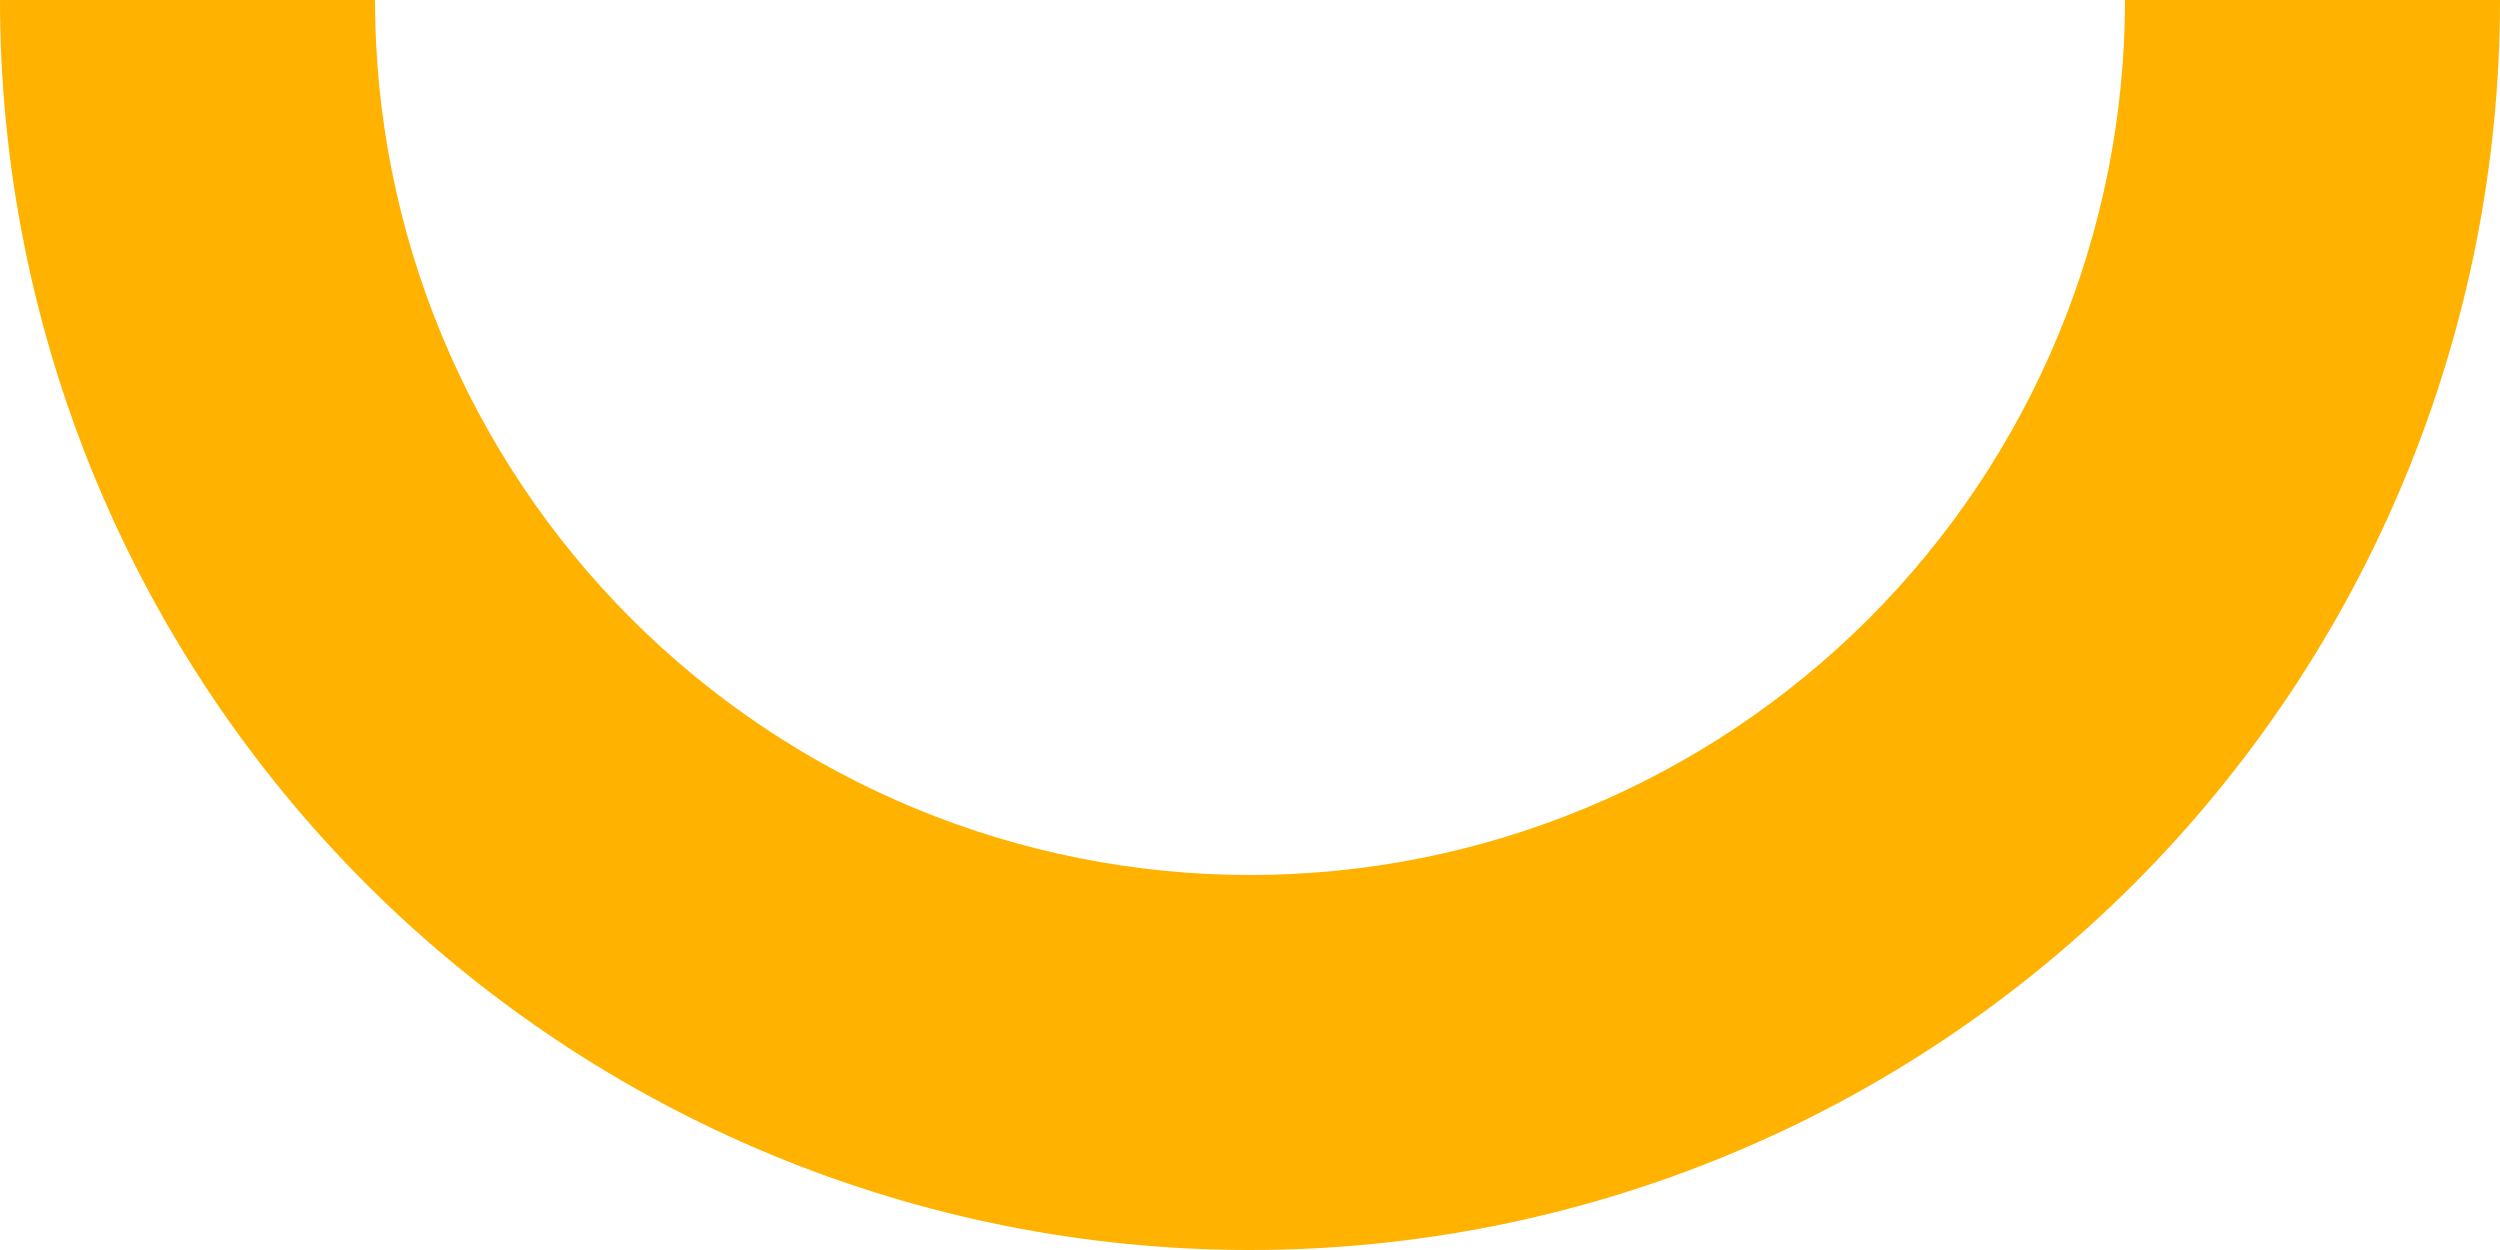 <?xml version="1.0" encoding="UTF-8"?> <svg xmlns="http://www.w3.org/2000/svg" width="756" height="378" viewBox="0 0 756 378" fill="none"> <path d="M756 0C756 49.64 746.223 98.793 727.226 144.654C708.23 190.516 680.387 232.186 645.286 267.286C610.186 302.387 568.515 330.23 522.654 349.227C476.793 368.223 427.64 378 378 378C328.36 378 279.207 368.223 233.346 349.226C187.484 330.23 145.814 302.387 110.714 267.286C75.613 232.186 47.77 190.515 28.773 144.654C9.777 98.793 -7.91105e-05 49.64 -6.60916e-05 -3.05176e-05L113.4 -1.06901e-05C113.4 34.748 120.244 69.155 133.541 101.258C146.839 133.361 166.329 162.53 190.899 187.1C215.47 211.671 244.639 231.161 276.742 244.459C308.845 257.756 343.252 264.6 378 264.6C412.748 264.6 447.155 257.756 479.258 244.459C511.361 231.161 540.53 211.671 565.1 187.101C589.671 162.53 609.161 133.361 622.458 101.258C635.756 69.155 642.6 34.748 642.6 0L756 0Z" fill="#FFB200"></path> </svg> 
